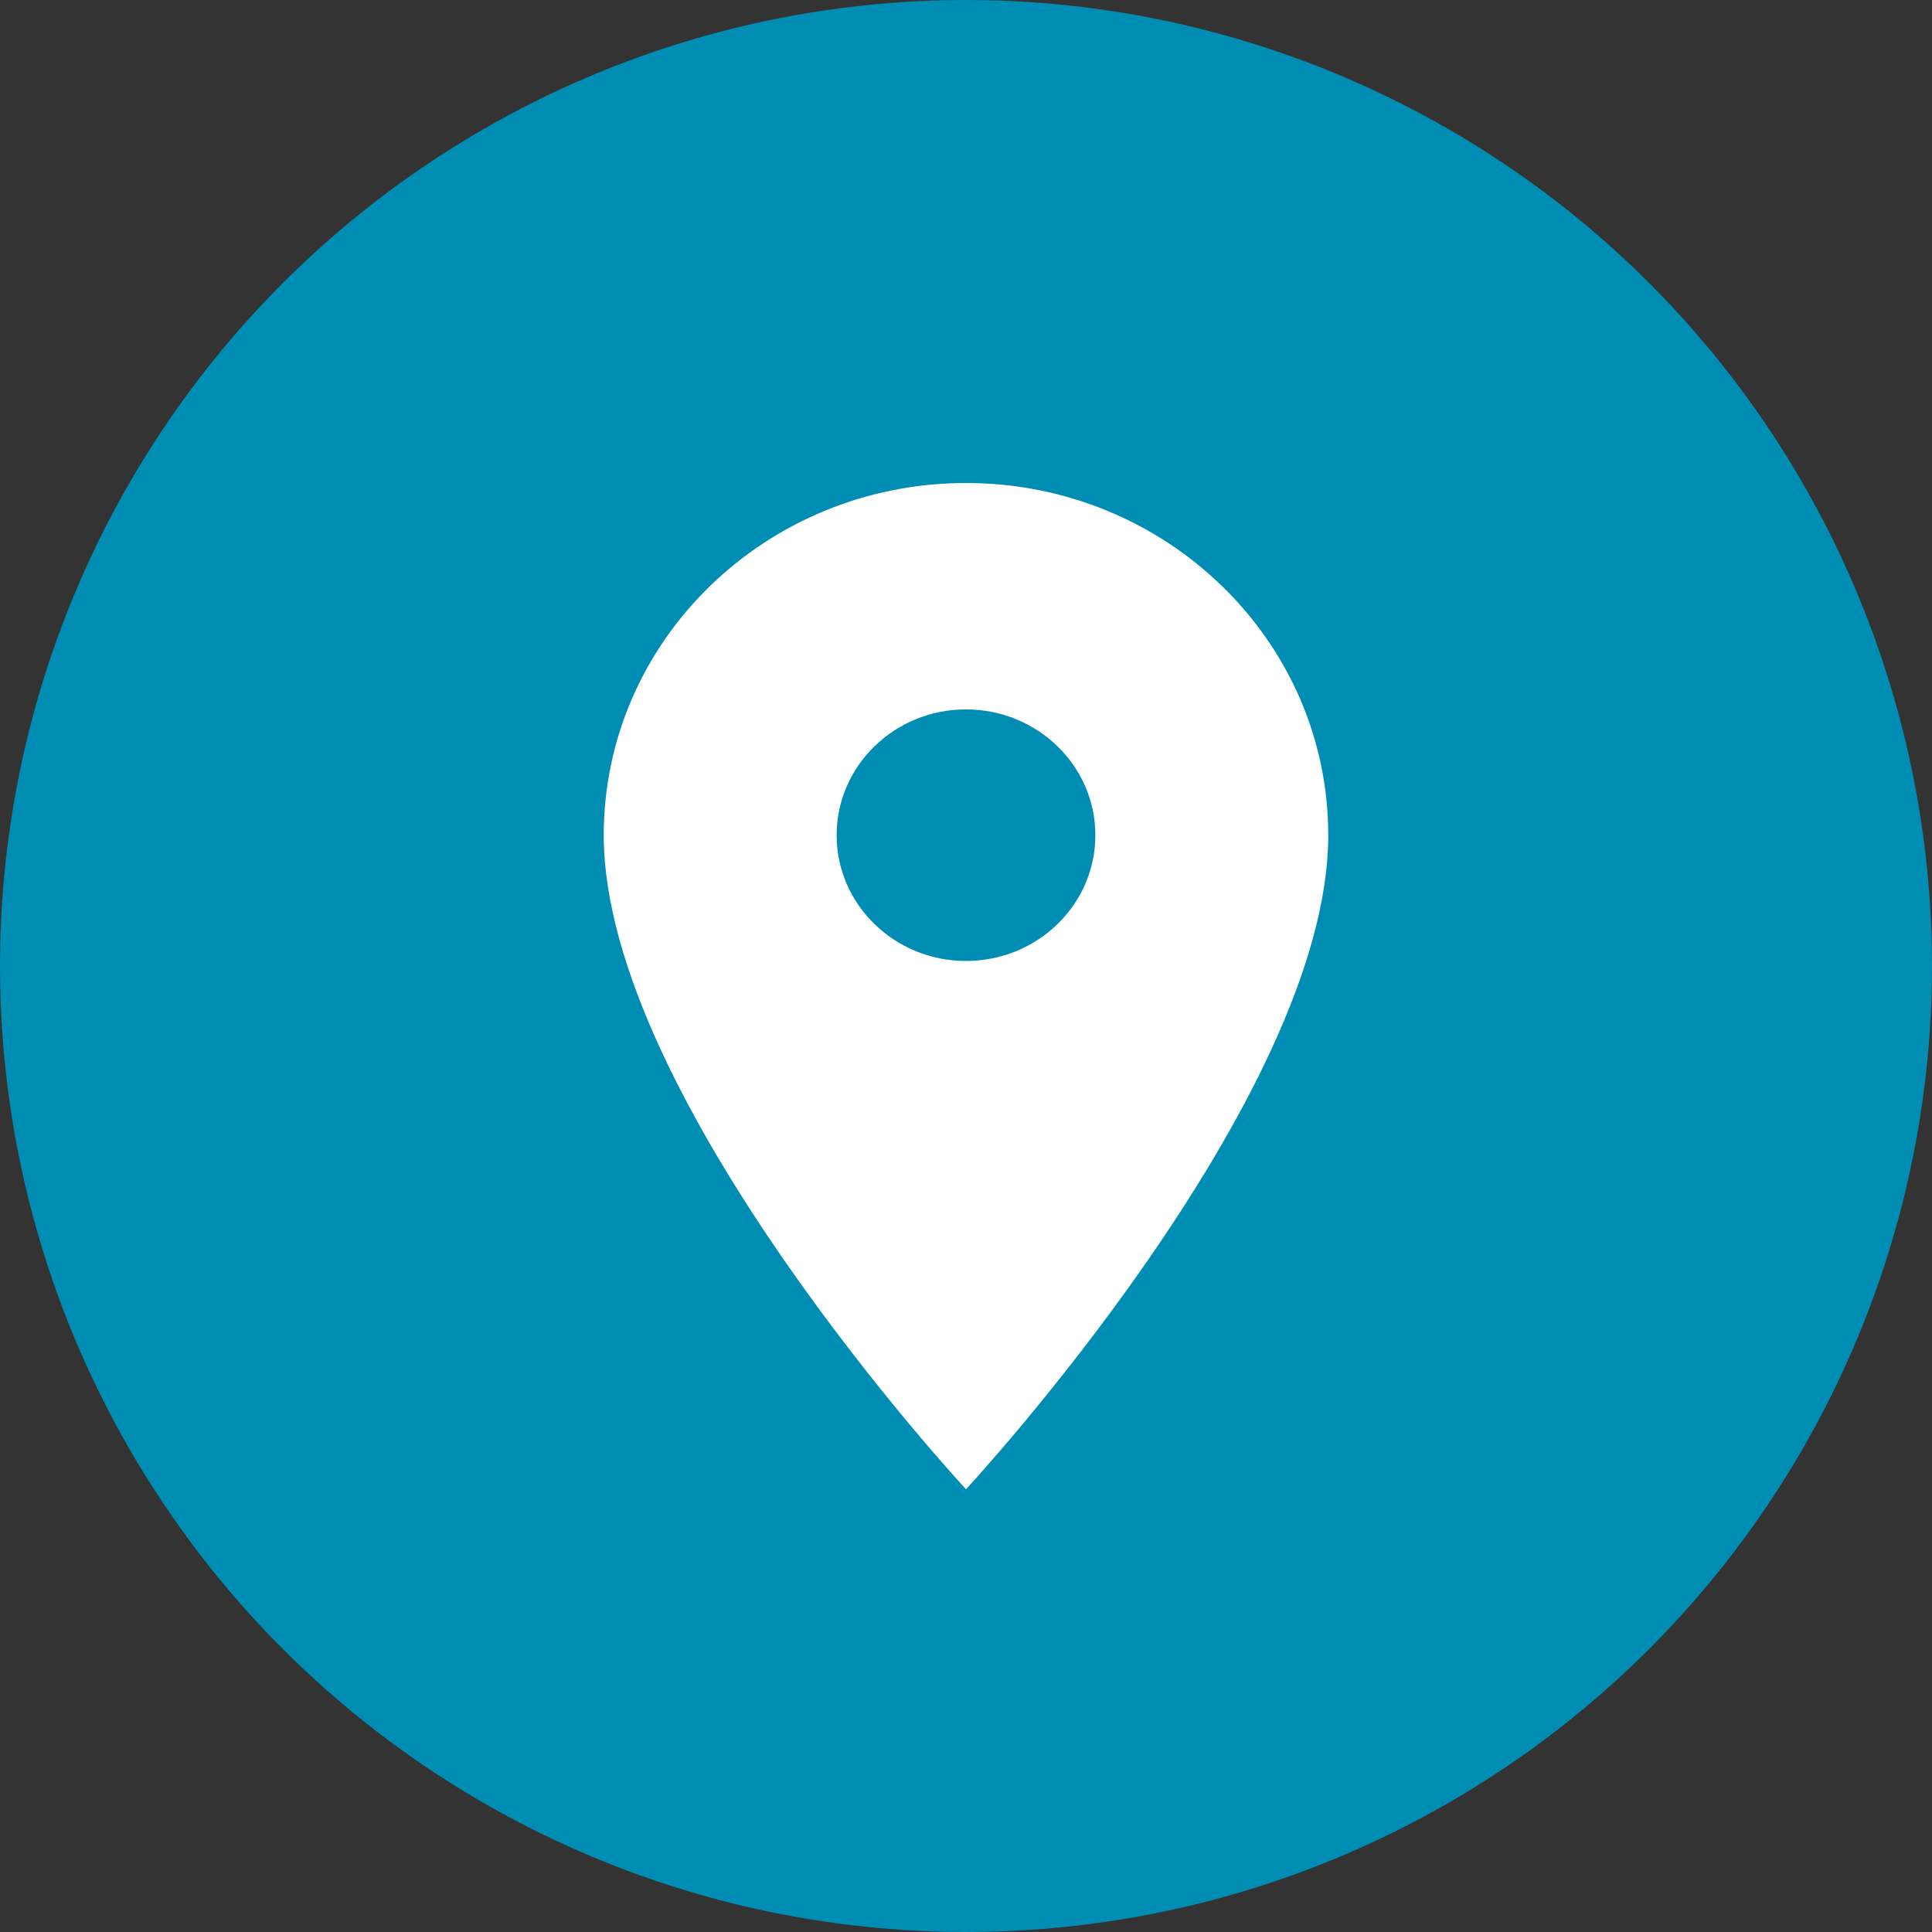 <svg width="48" height="48" viewBox="0 0 48 48" xmlns="http://www.w3.org/2000/svg">
    <rect x="0" y="0" width="48" height="48" fill="#333333" stroke="none"/>
    <g fill="none" fill-rule="evenodd">
        <circle fill="#008DB3" cx="24" cy="24" r="24"/>
        <path d="M24 12c-4.97 0-9 3.919-9 8.75C15 27.313 24 37 24 37s9-9.688 9-16.25c0-4.831-4.03-8.75-9-8.75zm0 11.875c-1.774 0-3.214-1.4-3.214-3.125s1.44-3.125 3.214-3.125 3.214 1.4 3.214 3.125-1.44 3.125-3.214 3.125z" fill="#FFF" fill-rule="nonzero"/>
    </g>
</svg>
